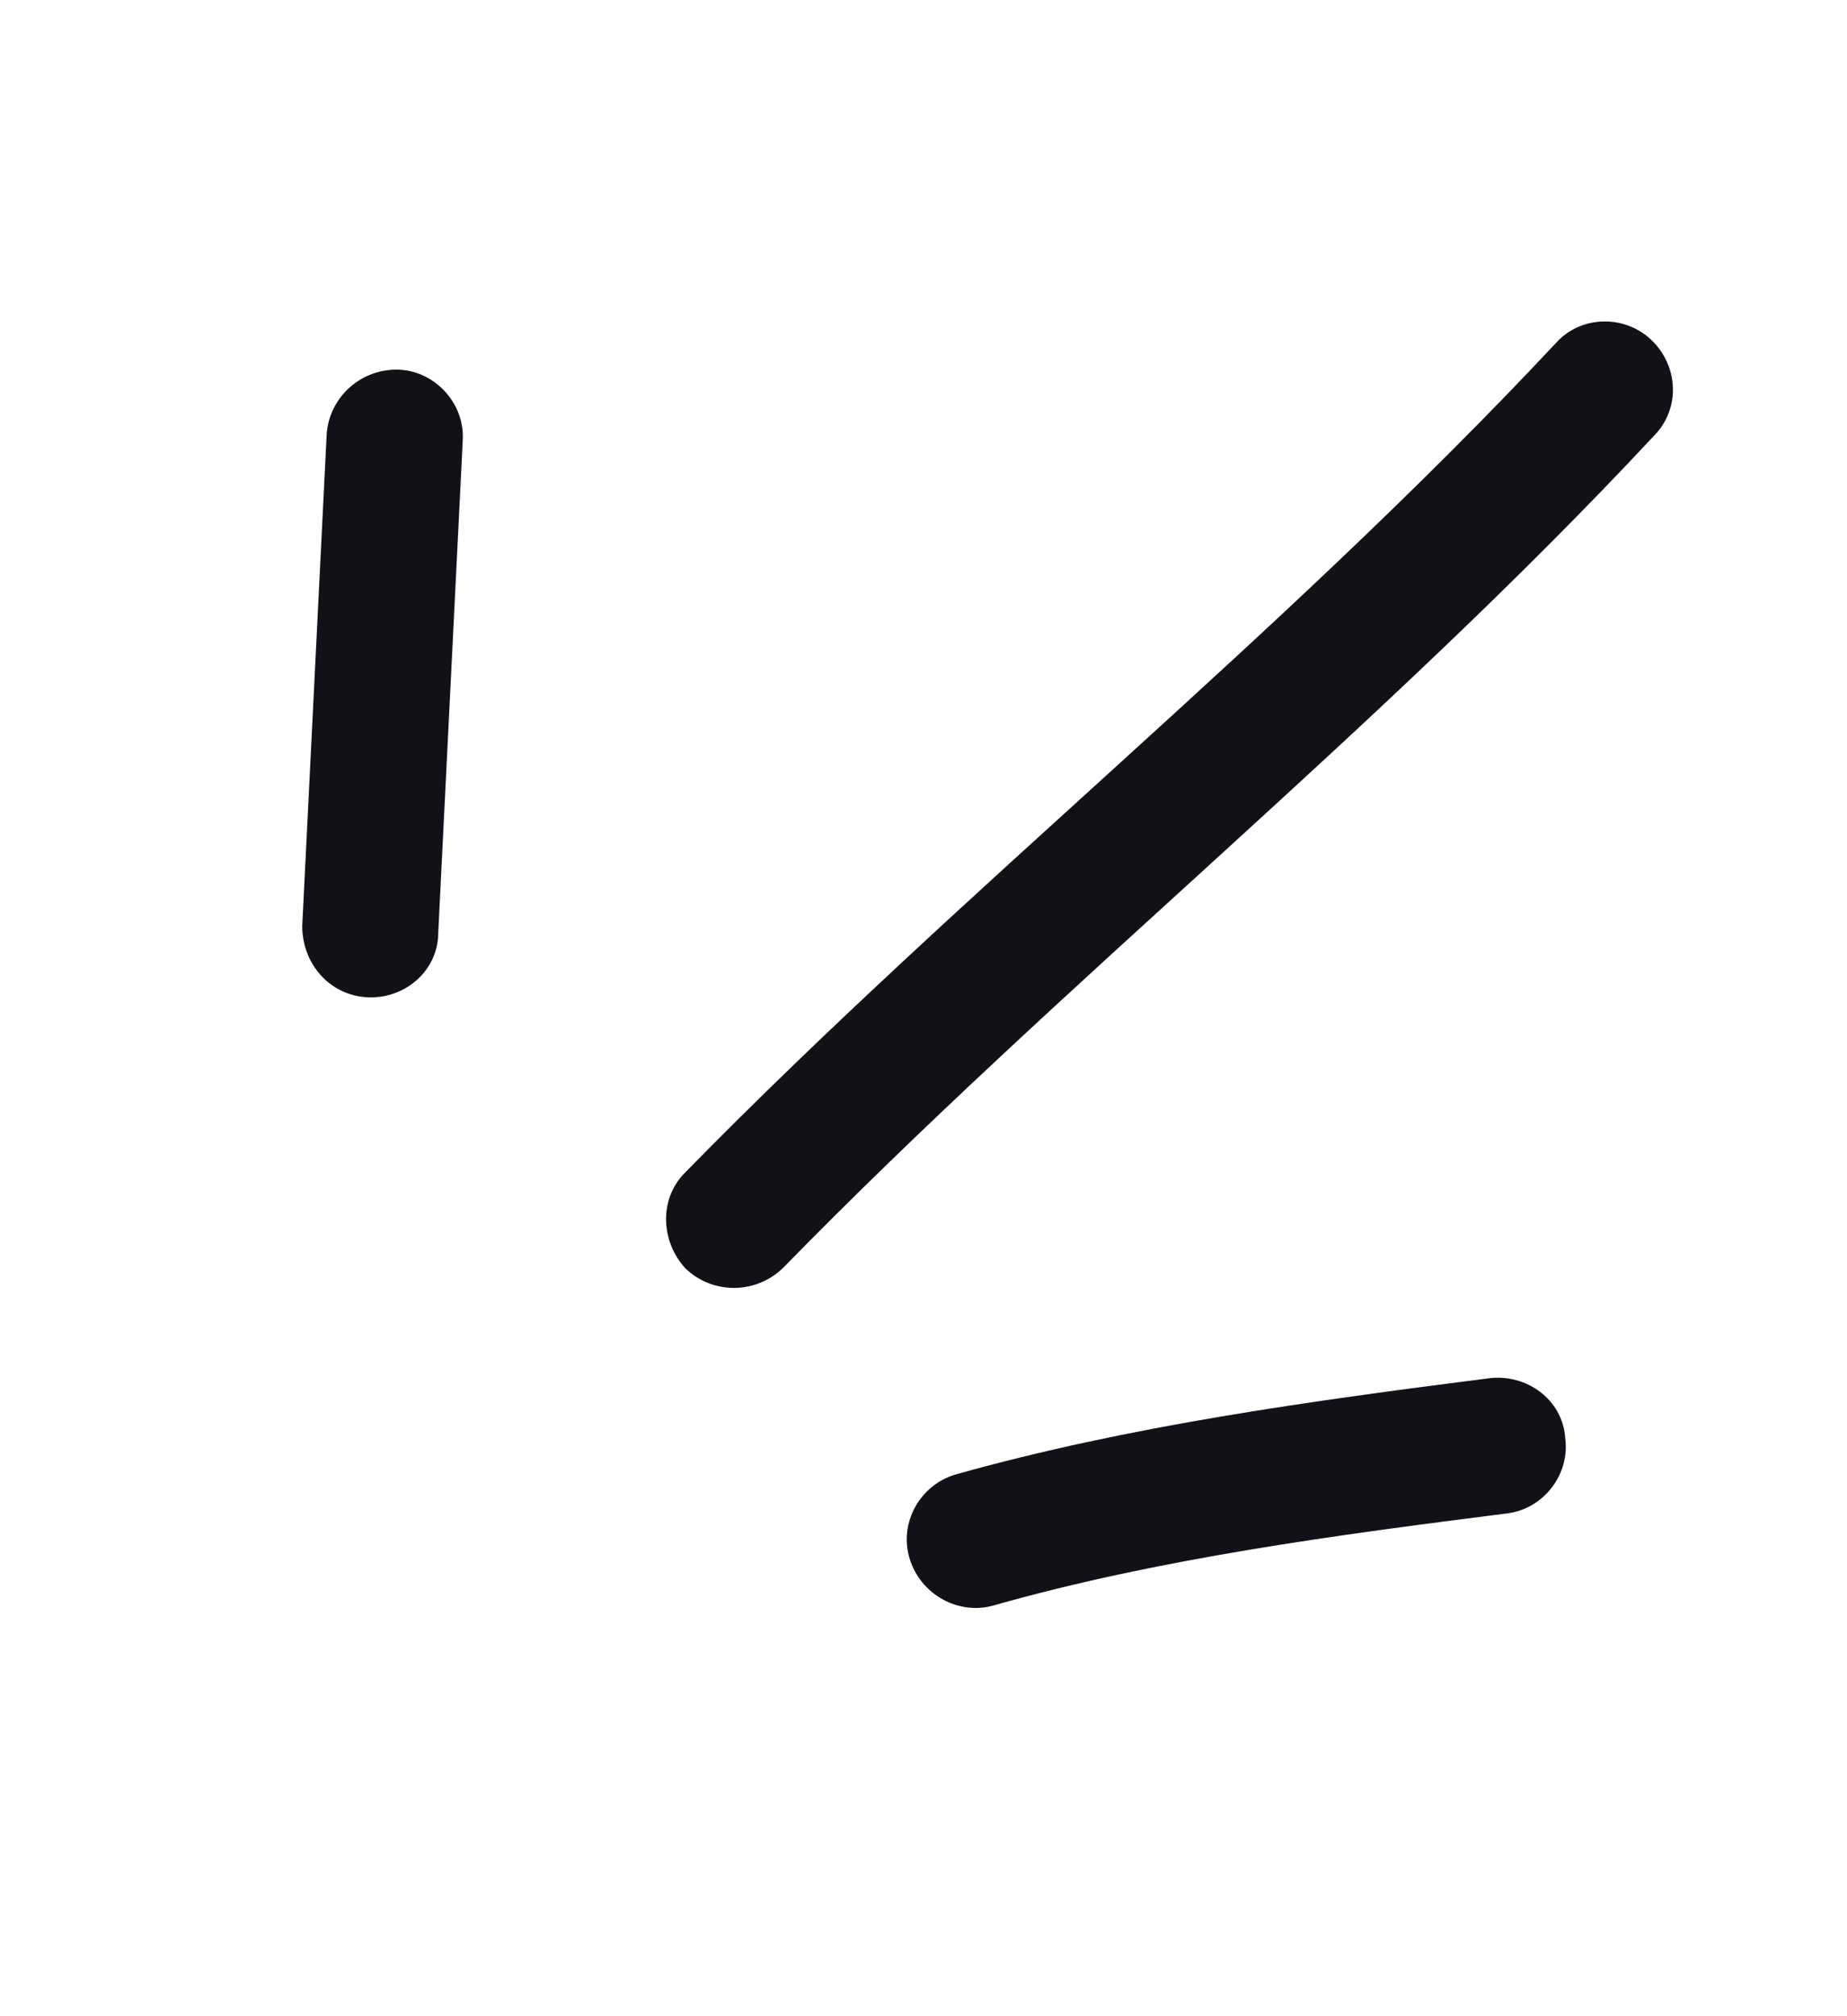 <svg xmlns="http://www.w3.org/2000/svg" width="55" height="60" viewBox="0 0 55 60" fill="none"><path fill-rule="evenodd" clip-rule="evenodd" d="M28.462 43.877C33.646 42.422 39.073 41.689 44.338 41.016C45.472 40.875 46.525 41.662 46.606 42.77C46.768 43.879 45.958 44.893 44.905 45.034C39.802 45.681 34.537 46.374 29.596 47.774C28.543 48.078 27.409 47.453 27.085 46.377C26.761 45.302 27.409 44.182 28.462 43.877Z" fill="#121118"></path><path fill-rule="evenodd" clip-rule="evenodd" d="M20.412 34.883C28.755 26.369 38.151 18.951 46.332 10.208C47.061 9.392 48.357 9.348 49.167 10.11C49.977 10.873 50.058 12.156 49.248 12.973C41.067 21.74 31.671 29.183 23.328 37.722C22.518 38.519 21.222 38.53 20.412 37.746C19.683 36.963 19.602 35.68 20.412 34.883Z" fill="#121118"></path><path fill-rule="evenodd" clip-rule="evenodd" d="M13.778 13.135C13.535 18.008 13.293 22.881 13.05 27.755C13.05 28.871 12.077 29.733 10.943 29.678C9.809 29.623 9 28.673 9 27.556C9.243 22.675 9.485 17.795 9.728 12.915C9.809 11.799 10.781 10.942 11.915 11.003C12.968 11.064 13.859 12.02 13.778 13.135Z" fill="#121118"></path></svg>